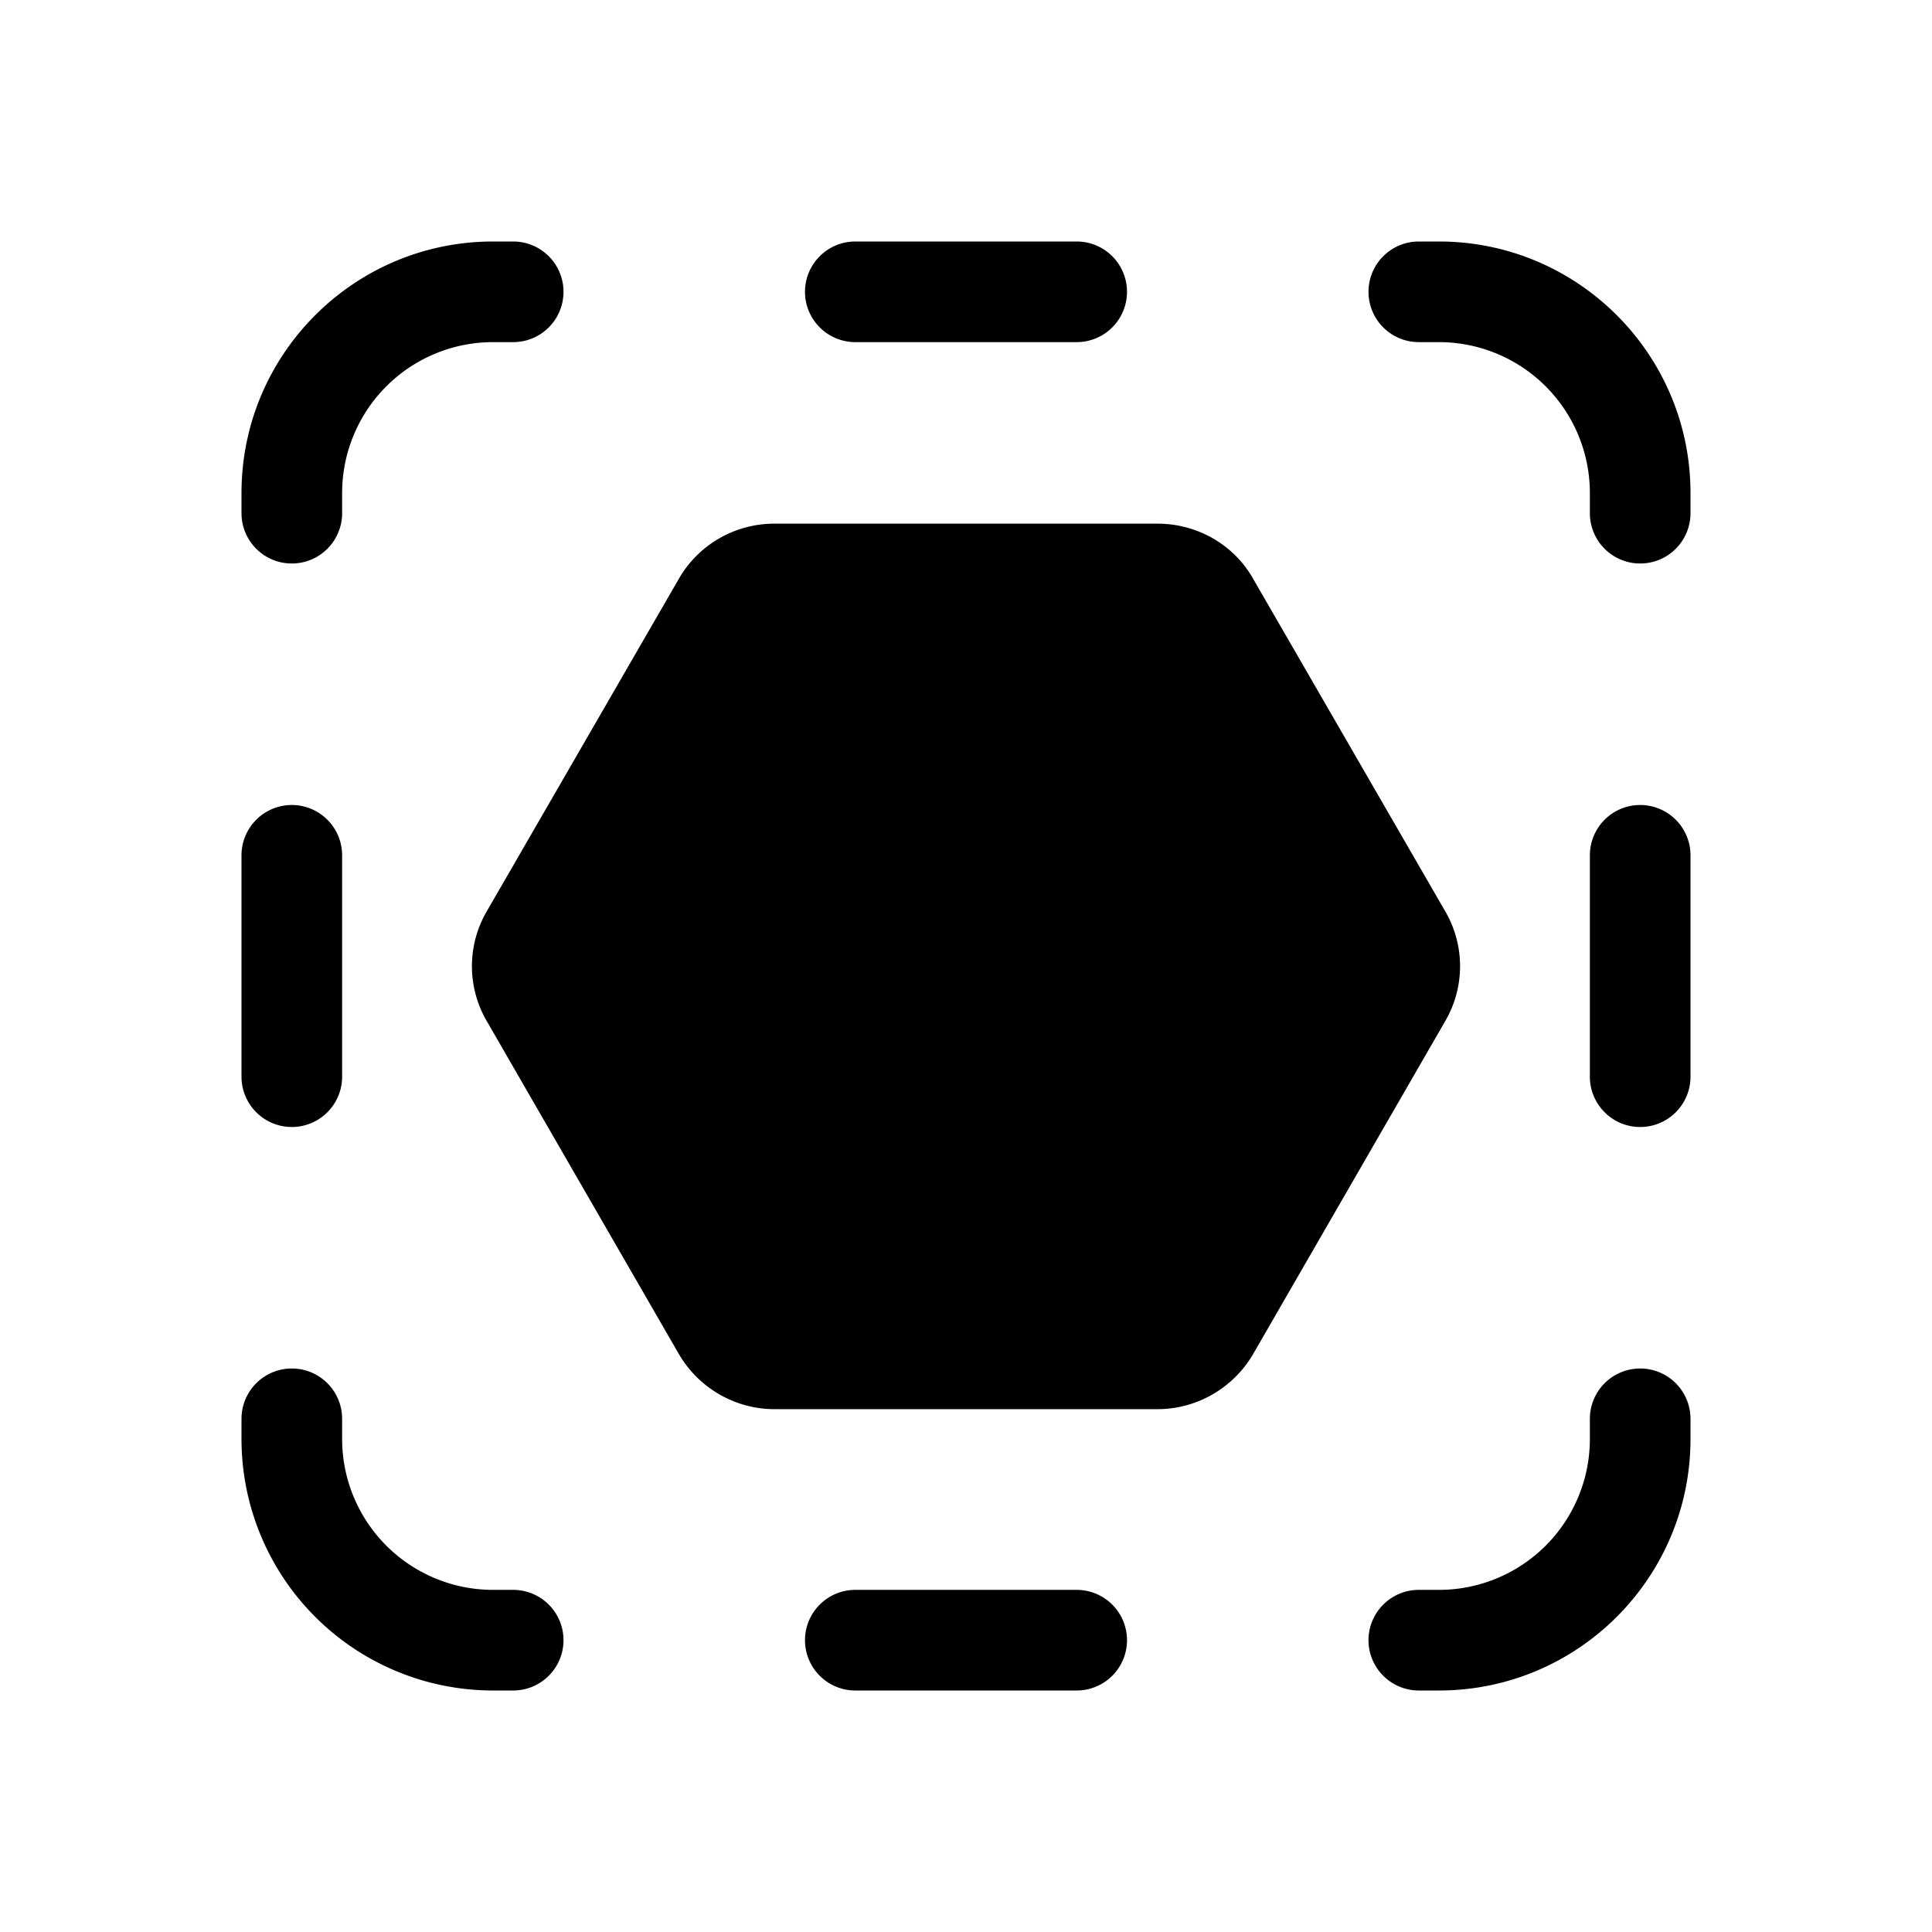 <svg width="48" height="48" viewBox="0 0 48 48" xmlns="http://www.w3.org/2000/svg"><path d="M20 7.25c0-.69.56-1.25 1.25-1.25h5.5a1.25 1.25 0 1 1 0 2.5h-5.5c-.69 0-1.25-.56-1.25-1.25Zm0 33.5c0 .69.56 1.25 1.25 1.25h5.5a1.25 1.25 0 1 0 0-2.5h-5.5c-.69 0-1.25.56-1.25 1.25Zm-14-14a1.25 1.25 0 1 0 2.5 0v-5.5a1.25 1.25 0 1 0-2.5 0v5.5ZM40.75 28c-.69 0-1.25-.56-1.25-1.25v-5.5a1.25 1.25 0 1 1 2.5 0v5.5c0 .69-.56 1.25-1.25 1.25Zm-28-22a1.25 1.25 0 1 1 0 2.5h-.5a3.75 3.75 0 0 0-3.75 3.75v.5a1.25 1.25 0 1 1-2.5 0v-.5C6 8.8 8.8 6 12.25 6h.5ZM14 40.75c0 .69-.56 1.25-1.25 1.25h-.5A6.25 6.25 0 0 1 6 35.75v-.5a1.25 1.25 0 1 1 2.5 0v.5a3.75 3.75 0 0 0 3.75 3.75h.5c.69 0 1.25.56 1.25 1.25ZM35.25 6a1.25 1.25 0 1 0 0 2.5h.5a3.75 3.75 0 0 1 3.75 3.75v.5a1.25 1.25 0 1 0 2.5 0v-.5C42 8.8 39.2 6 35.75 6h-.5ZM34 40.75c0 .69.56 1.25 1.25 1.25h.5C39.2 42 42 39.2 42 35.75v-.5a1.25 1.25 0 1 0-2.5 0v.5a3.75 3.75 0 0 1-3.75 3.75h-.5c-.69 0-1.25.56-1.25 1.25ZM16.86 14.39c.49-.86 1.4-1.38 2.38-1.38h9.52c.98 0 1.9.52 2.38 1.38l4.76 8.24c.5.85.5 1.9 0 2.75l-4.76 8.25c-.49.85-1.4 1.38-2.38 1.38h-9.52c-.98 0-1.89-.53-2.38-1.38l-4.76-8.25c-.5-.85-.5-1.9 0-2.75l4.76-8.24Z"/></svg>